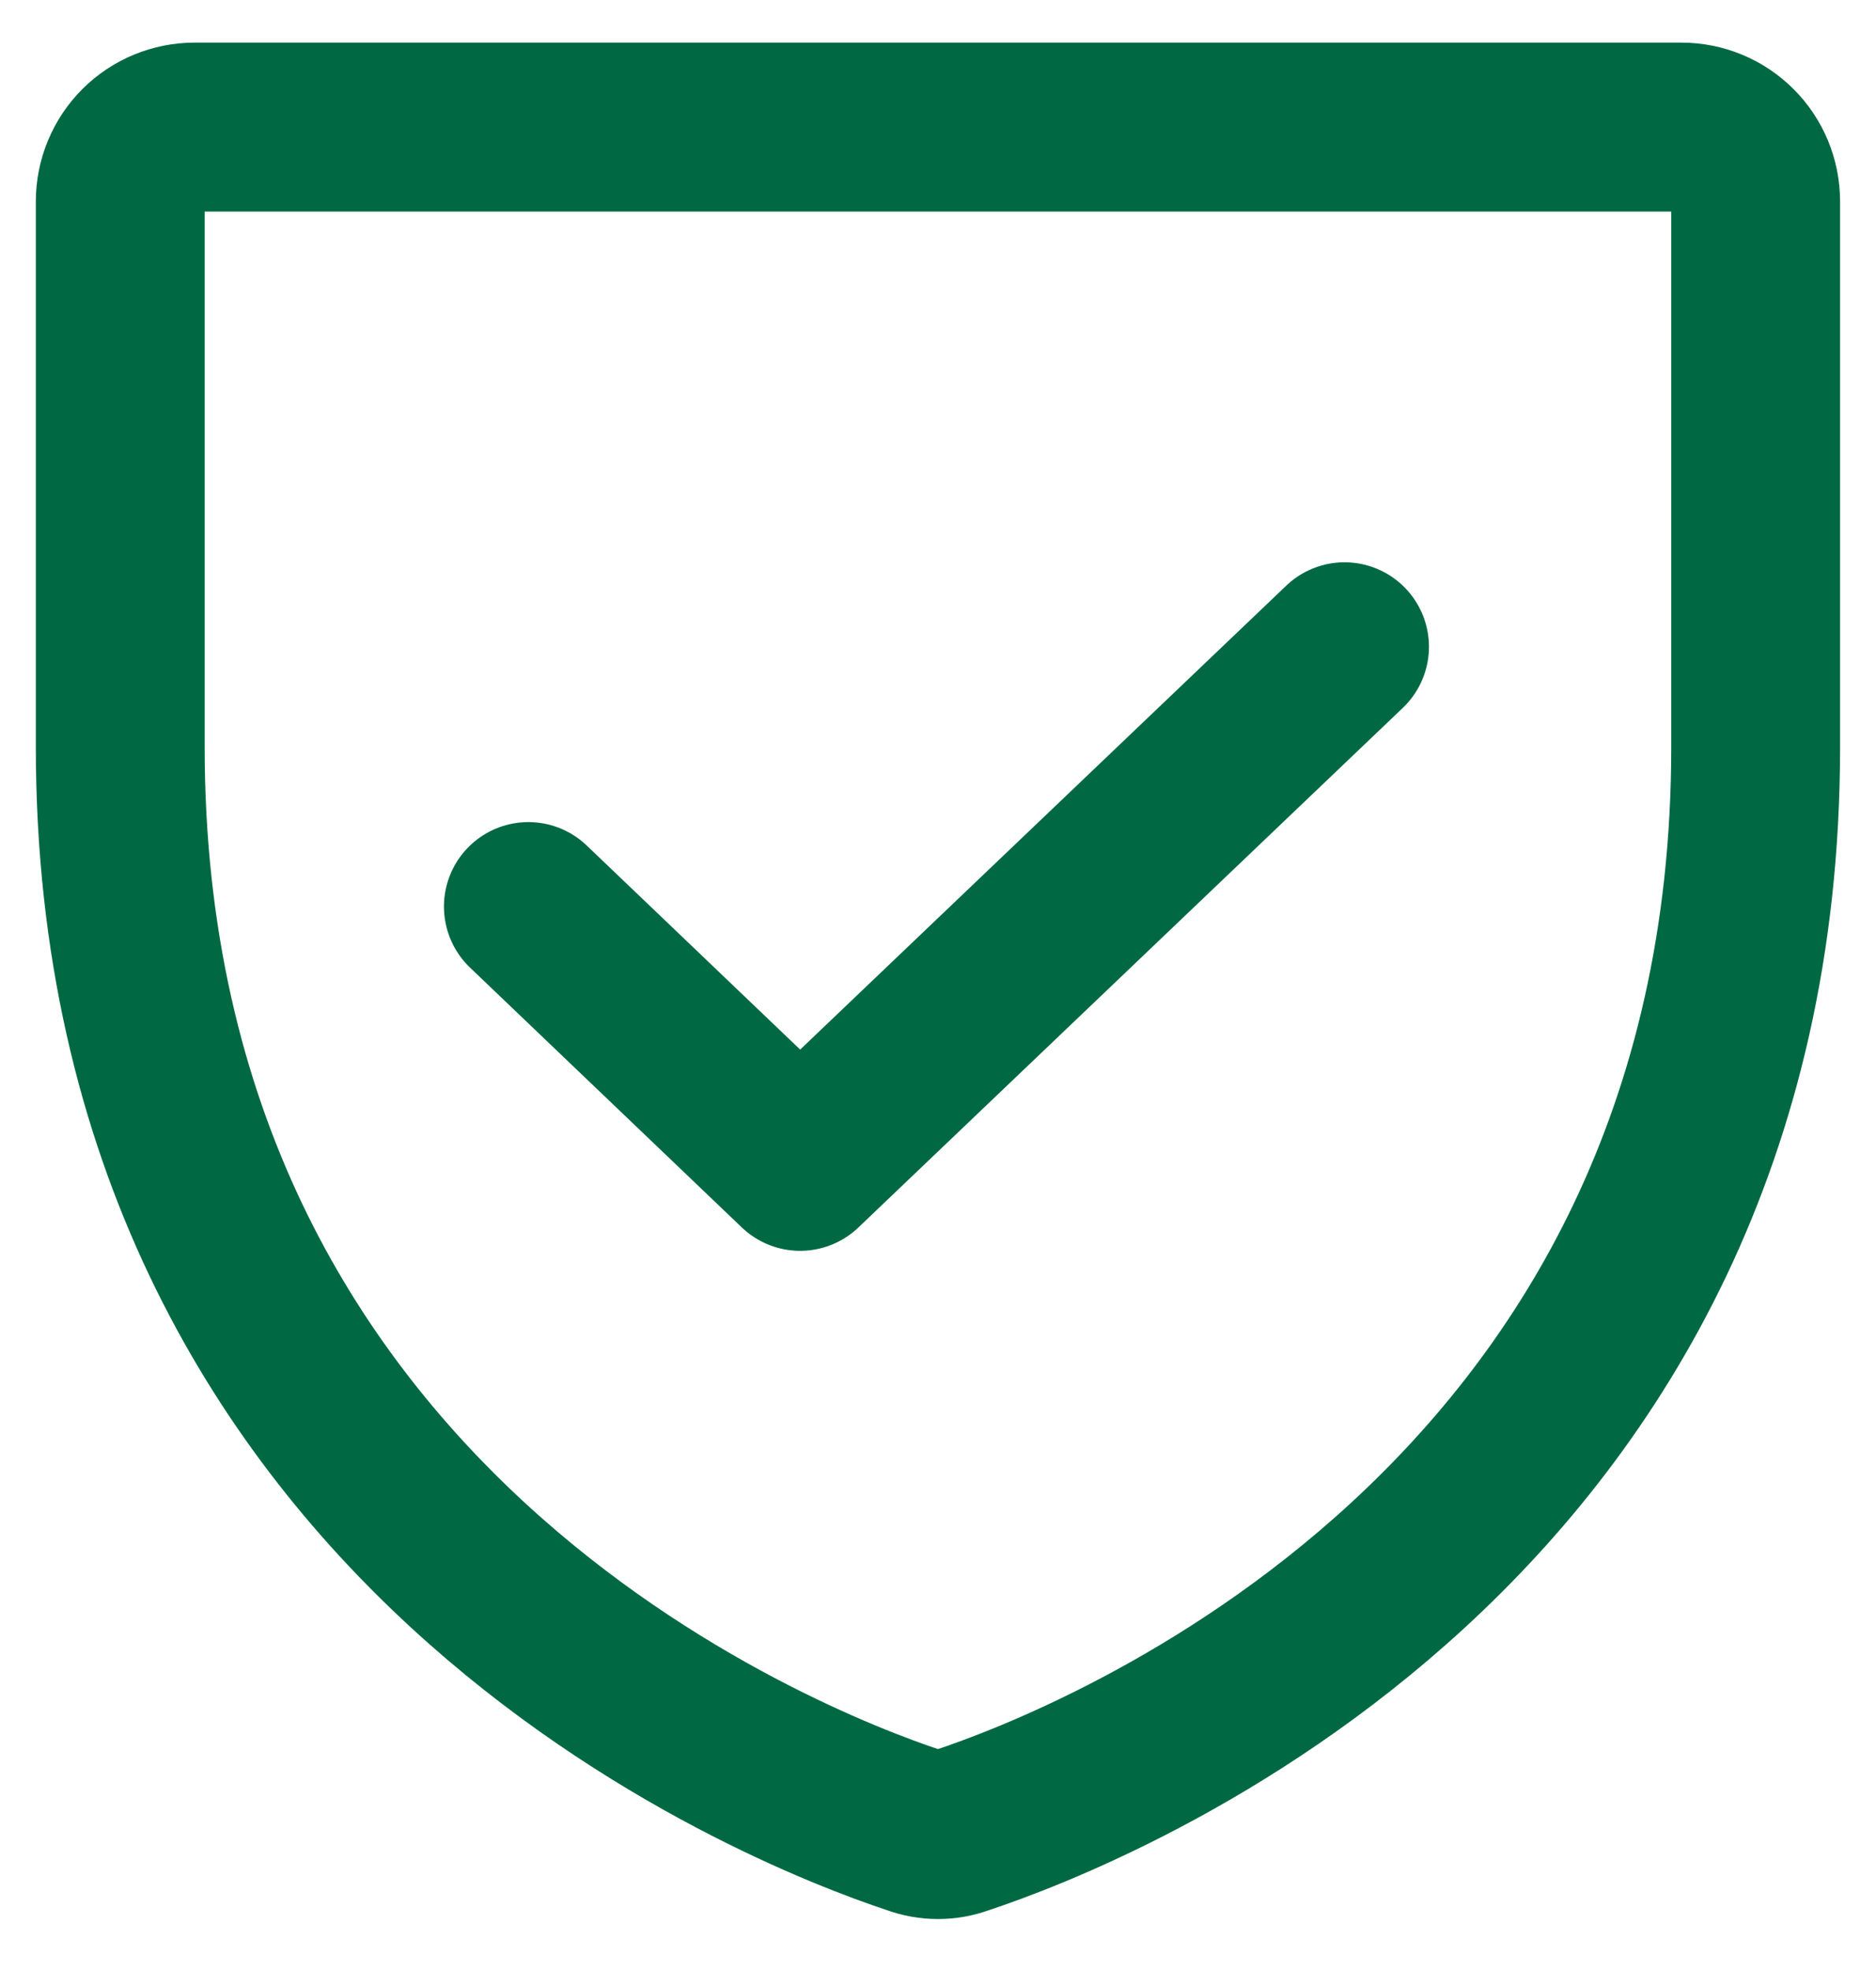 <svg width="20" height="21" viewBox="0 0 20 21" fill="none" xmlns="http://www.w3.org/2000/svg">
<g clip-path="url(#clip0_5033_596)">
<path d="M1.282 7.961V2.146C1.282 1.936 1.366 1.734 1.514 1.586C1.663 1.437 1.865 1.354 2.075 1.354H17.924C18.135 1.354 18.336 1.437 18.485 1.586C18.634 1.734 18.717 1.936 18.717 2.146V7.961C18.717 16.282 11.654 19.036 10.247 19.502C10.087 19.561 9.912 19.561 9.752 19.502C8.345 19.036 1.282 16.282 1.282 7.961Z" stroke="#006944" stroke-width="1.8" stroke-linecap="round" stroke-linejoin="round"/>
<path d="M14.334 6.891L8.53 12.427L5.633 9.659" stroke="#006944" stroke-width="1.8" stroke-linecap="round" stroke-linejoin="round"/>
</g>
<defs>
<clipPath id="clip0_5033_596">
<rect width="20" height="21" fill="white"/>
</clipPath>
</defs>
</svg>
